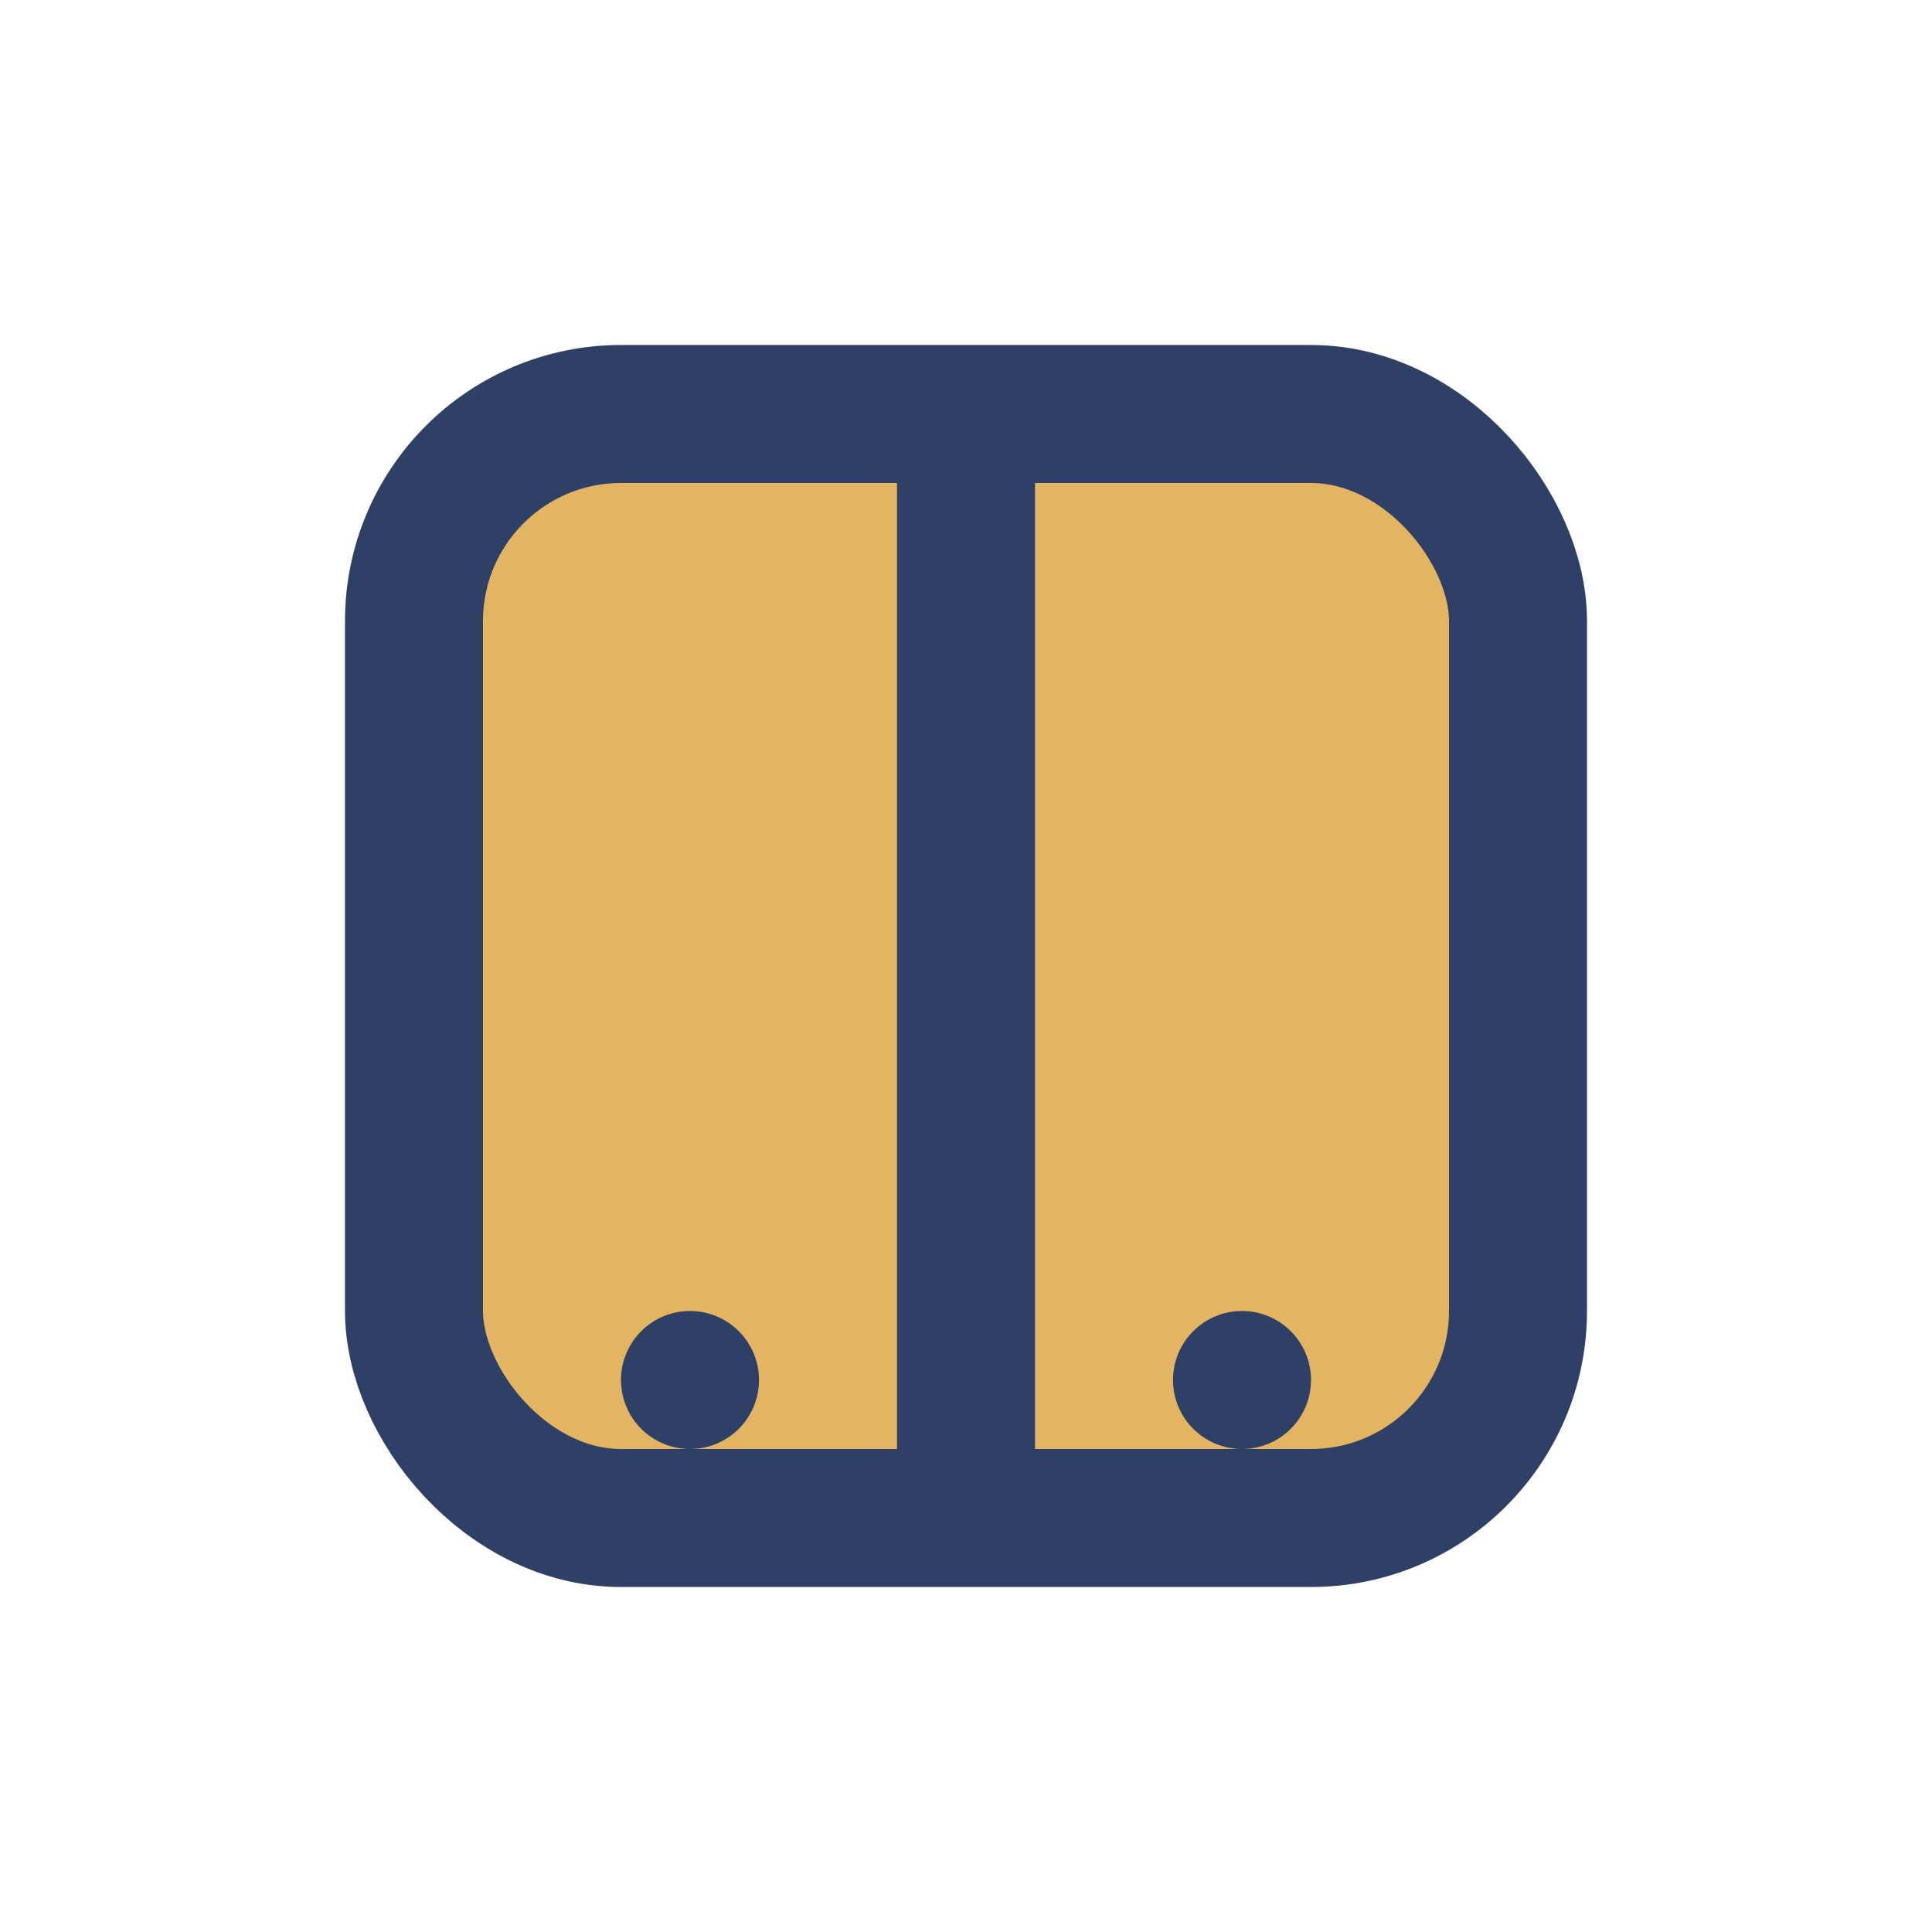 <?xml version="1.0" encoding="UTF-8"?>
<svg xmlns="http://www.w3.org/2000/svg" width="28" height="28" viewBox="0 0 28 28"><rect x="6" y="6" width="16" height="16" rx="3" fill="#E3B562" stroke="#2E4065" stroke-width="2"/><path d="M14 6v16" stroke="#2E4065" stroke-width="2"/><circle cx="10" cy="20" r="1" fill="#2E4065"/><circle cx="18" cy="20" r="1" fill="#2E4065"/></svg>